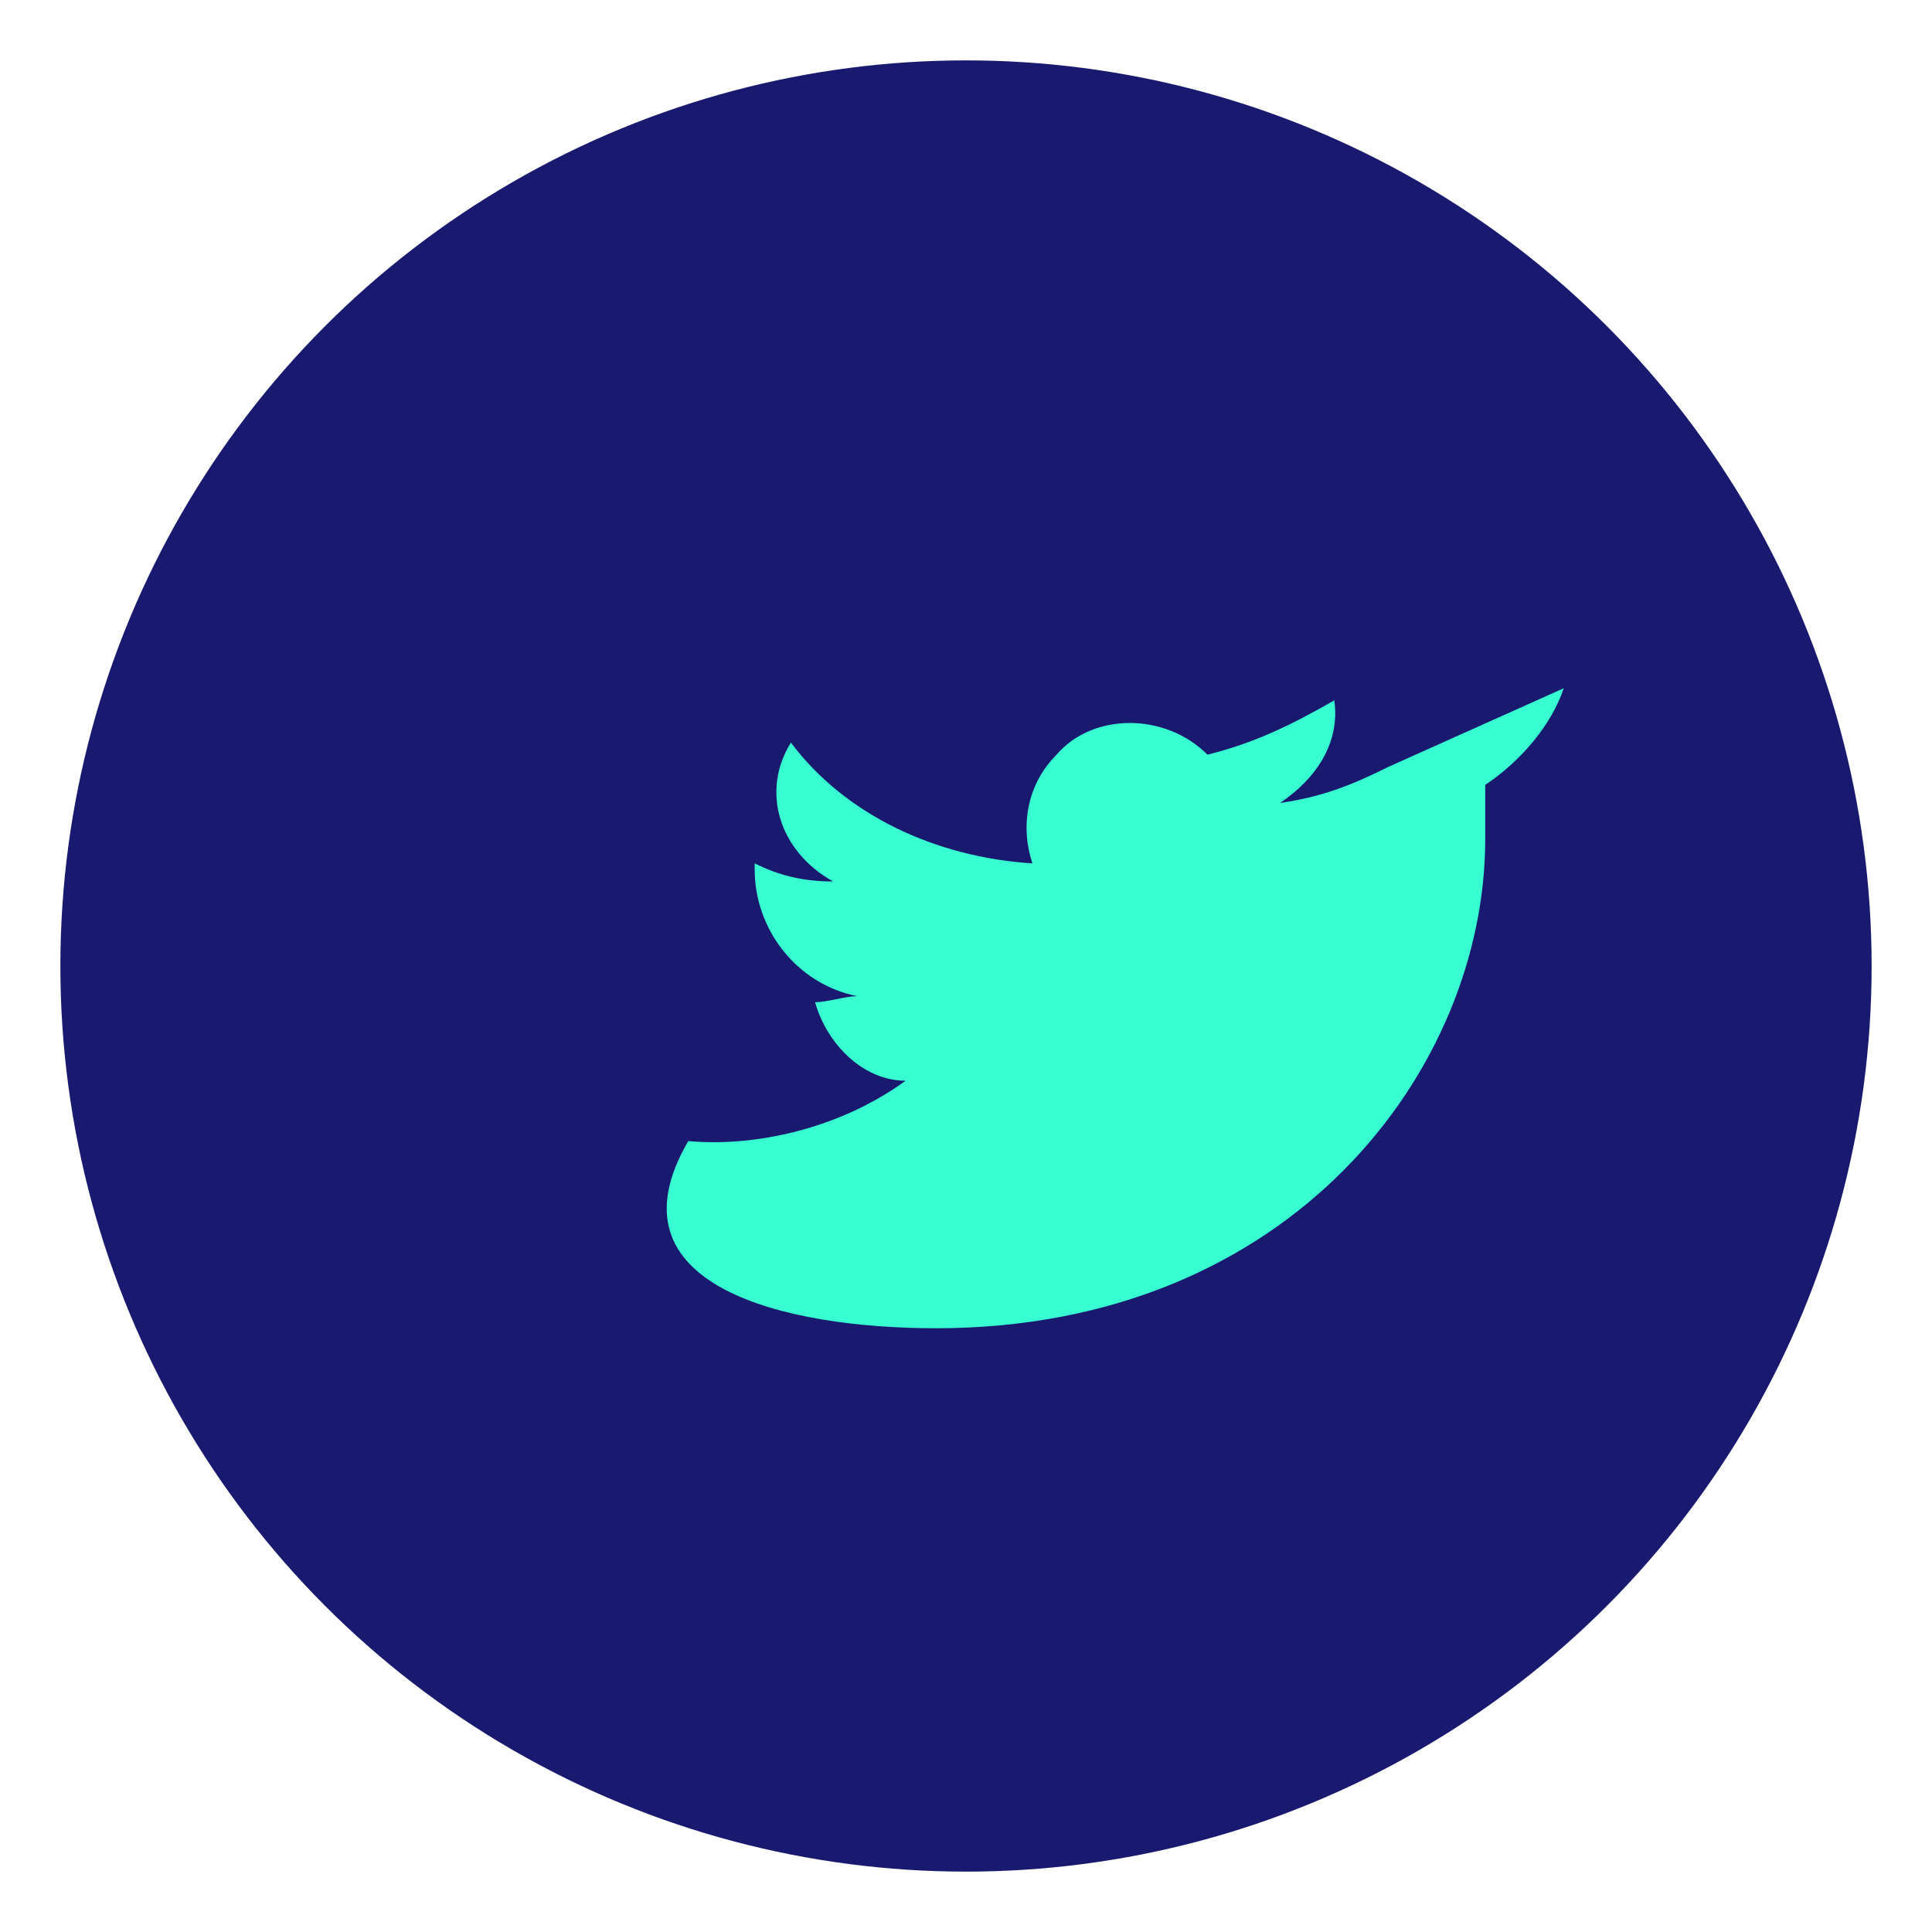 <?xml version="1.0" encoding="UTF-8"?>
<svg xmlns="http://www.w3.org/2000/svg" width="32" height="32" viewBox="0 0 32 32"><circle cx="16" cy="16" r="15" fill="#191970"/><path d="M23 12.7c-.6.3-1.1.5-1.8.6.6-.4 1-1 .9-1.7-.7.4-1.3.7-2.1.9-.7-.7-1.9-.7-2.5 0-.5.5-.6 1.2-.4 1.8-1.6-.1-3.1-.8-4-2-.5.8-.2 1.8.7 2.3-.5 0-.9-.1-1.3-.3v.1c0 1 .7 1.9 1.7 2.1-.2 0-.5.1-.7.1.2.7.8 1.3 1.5 1.3-1.1.8-2.5 1.1-3.6 1C10 21.3 13 22 15.5 22c5.9 0 9.1-4.3 9.1-8.1V13c.6-.4 1.1-1 1.3-1.6z" fill="#38FFD2"/></svg>